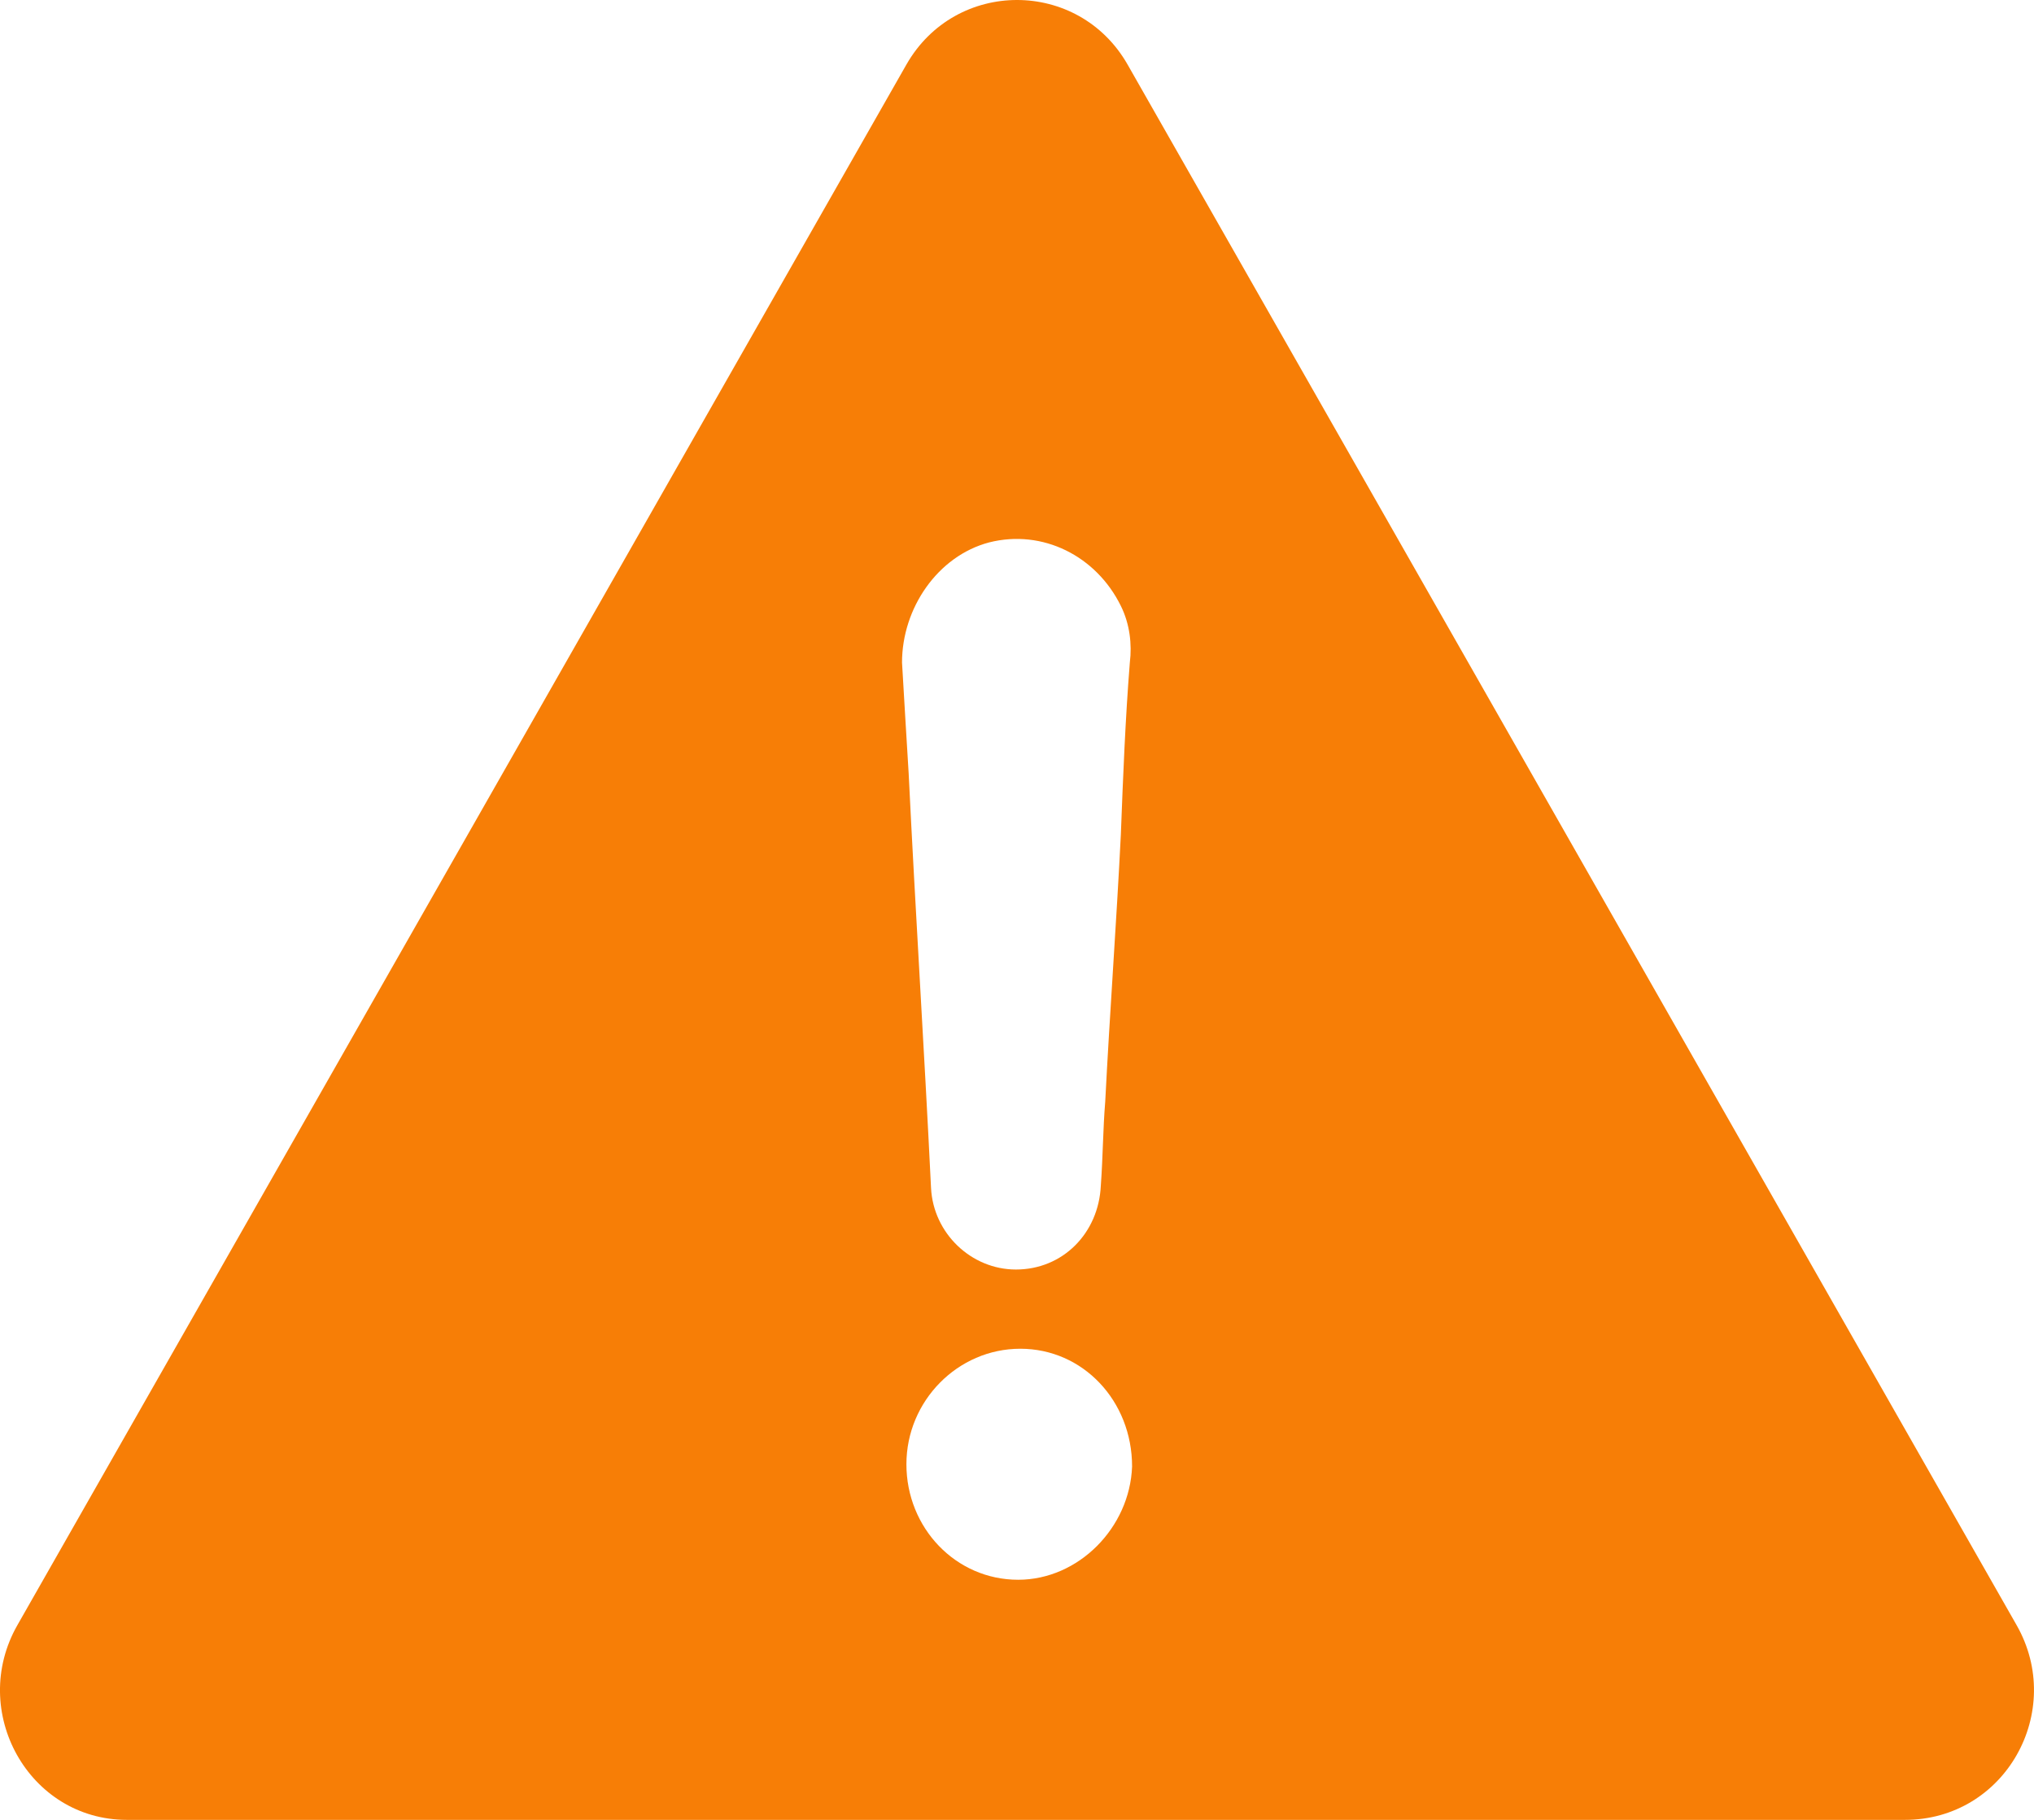 <?xml version="1.0" encoding="UTF-8"?>
<svg width="19px" height="17px" viewBox="0 0 19 17" version="1.1" xmlns="http://www.w3.org/2000/svg" xmlns:xlink="http://www.w3.org/1999/xlink">
    <title>87F2FC84-61EC-420D-8BC8-C599D6782208</title>
    <g id="Desktop" stroke="none" stroke-width="1" fill="none" fill-rule="evenodd">
        <g id="Search" transform="translate(-584, -1407)" fill="#F77E06" fill-rule="nonzero">
            <g id="Group-2" transform="translate(0, 151)">
                <path d="M602.837,1271.18 L594.533,1256.603 C594.074,1255.799 592.926,1255.799 592.467,1256.603 L584.163,1271.18 C583.704,1271.984 584.267,1273 585.185,1273 L601.794,1273 C602.733,1273 603.296,1271.984 602.837,1271.18 Z M593.239,1261.067 C593.74,1260.94 594.241,1261.194 594.47,1261.66 C594.554,1261.829 594.575,1262.019 594.554,1262.189 C594.512,1262.717 594.491,1263.246 594.47,1263.797 C594.429,1264.622 594.366,1265.468 594.324,1266.293 C594.303,1266.547 594.303,1266.801 594.283,1267.076 C594.262,1267.52 593.928,1267.859 593.49,1267.859 C593.072,1267.859 592.718,1267.52 592.697,1267.097 C592.634,1265.806 592.551,1264.516 592.488,1263.225 C592.467,1262.887 592.446,1262.527 592.426,1262.189 C592.426,1261.681 592.759,1261.194 593.239,1261.067 Z M593.511,1270.757 C592.926,1270.757 592.467,1270.271 592.467,1269.678 C592.467,1269.086 592.947,1268.599 593.531,1268.599 C594.116,1268.599 594.575,1269.086 594.575,1269.699 C594.554,1270.271 594.074,1270.757 593.511,1270.757 Z" id="Warning"></path>
            </g>
        </g>
    </g>
</svg>